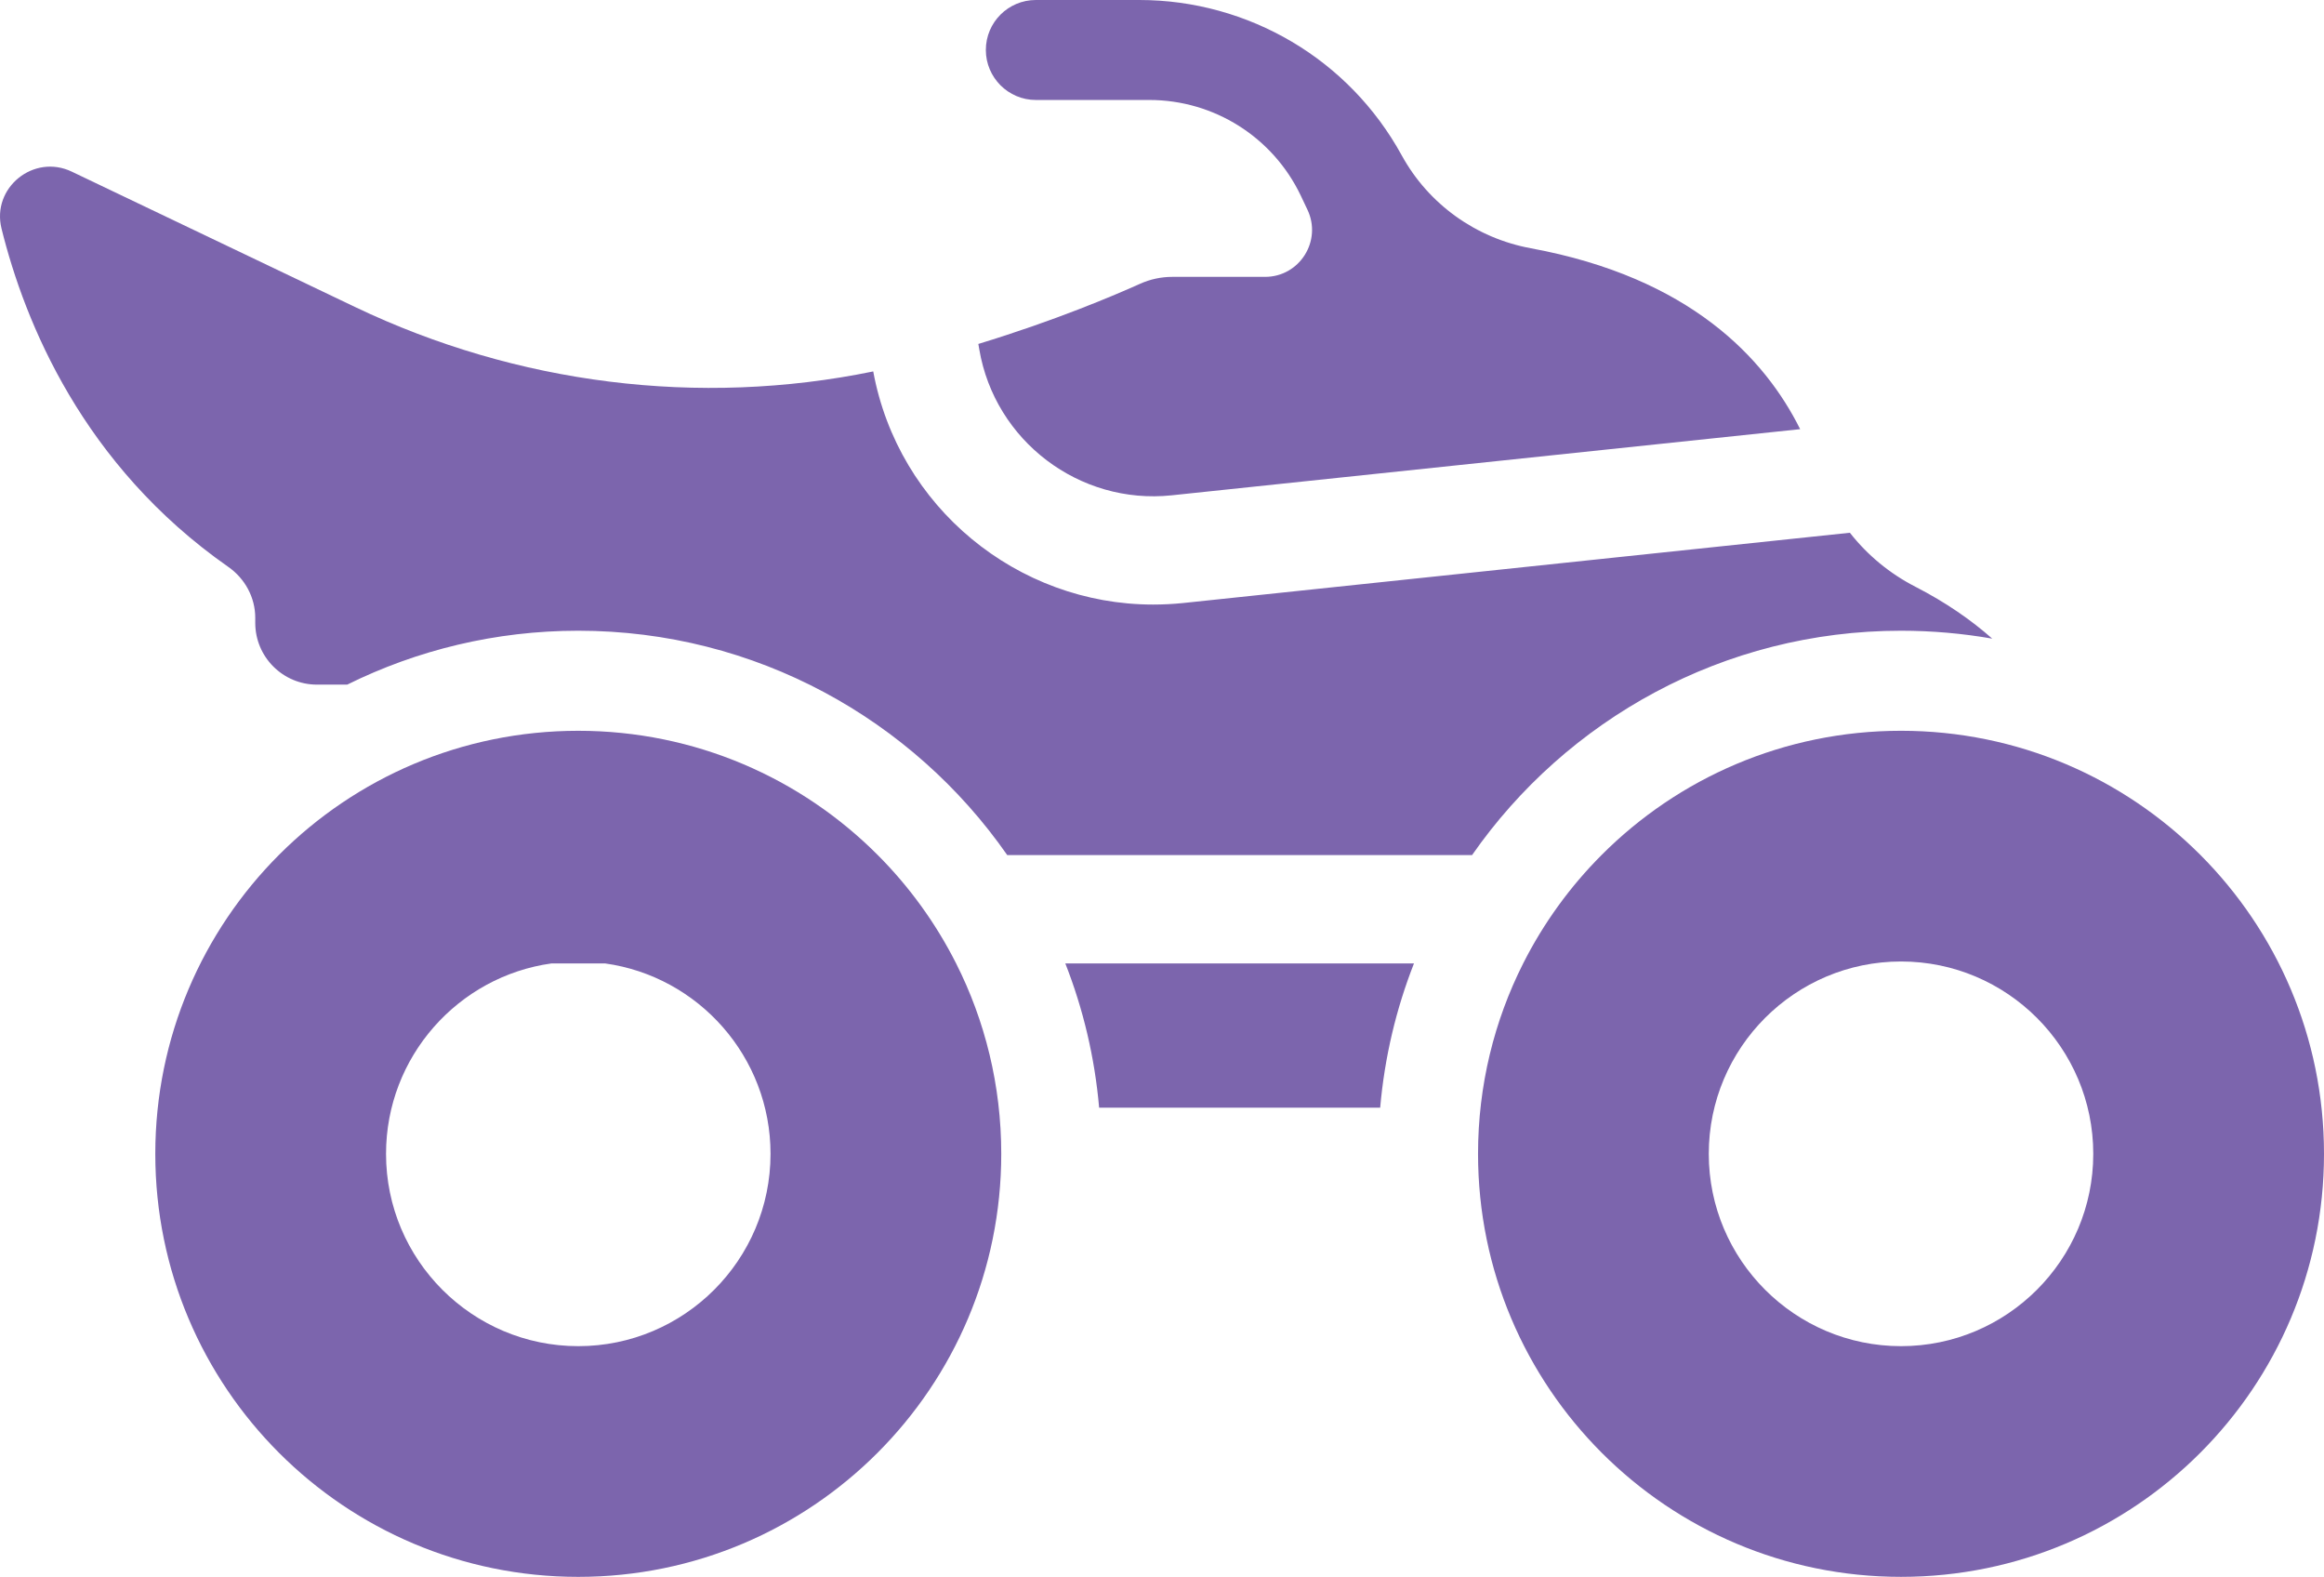 <?xml version="1.0" encoding="utf-8"?>
<!-- Generator: Adobe Illustrator 15.0.0, SVG Export Plug-In . SVG Version: 6.00 Build 0)  -->
<!DOCTYPE svg PUBLIC "-//W3C//DTD SVG 1.1//EN" "http://www.w3.org/Graphics/SVG/1.1/DTD/svg11.dtd">
<svg version="1.1" id="Layer_1" xmlns="http://www.w3.org/2000/svg" xmlns:xlink="http://www.w3.org/1999/xlink" x="0px" y="0px"
	 width="420px" height="284.903px" viewBox="0 0 420 284.903" enable-background="new 0 0 420 284.903" xml:space="preserve">
<g id="NewGroupe0_66_">
	<g id="NewGroup66-0">
		<g>
			<path fill="#7C65AD" d="M255.539,174.065h-63.014c3.222,8.205,5.315,16.949,6.113,26.071h50.79
				C250.226,191.014,252.317,182.27,255.539,174.065L255.539,174.065z"/>
			<path fill="#7C65AD" d="M228.625,50.024H211.84c-1.988,0-3.945,0.421-5.766,1.233c-4.727,2.122-15.37,6.655-29.265,10.885
				l0.168,0.978c2.813,16.544,18.094,28.12,34.757,26.375l113.593-11.954c-6.382-12.826-19.944-27.397-48.651-32.68
				c-9.906-1.824-18.502-7.949-23.349-16.786c-4.757-8.671-11.651-15.686-19.856-20.534C225.267,2.696,215.783,0,205.909,0h-18.712
				c-4.982,0-9.032,4.035-9.032,9.034c0,2.498,1.023,4.74,2.648,6.381c1.641,1.627,3.884,2.649,6.384,2.649h20.517
				c11.681,0,22.295,6.7,27.338,17.222l1.219,2.576C238.98,43.506,234.871,50.024,228.625,50.024L228.625,50.024z"/>
			<path fill="#7C65AD" d="M41.237,102.41c3.027,2.108,4.893,5.524,4.893,9.214v0.916c0,6.159,4.999,11.156,11.156,11.156h5.462
				c12.602-6.233,26.782-9.739,41.759-9.739c32.064,0,60.455,16.046,77.526,40.539h84c17.07-24.493,45.462-40.539,77.524-40.539
				c5.63,0,11.141,0.496,16.485,1.43c-3.779-3.343-8.356-6.533-13.865-9.364c-4.666-2.393-8.701-5.735-11.861-9.768l-120.534,12.703
				c-1.808,0.182-3.614,0.272-5.39,0.272c-24.523,0-46.063-17.583-50.579-42.121c-31.552,6.473-64.431,2.304-93.604-11.621
				L12.967,31.01c-6.879-3.281-14.526,2.906-12.69,10.298C4.492,58.317,15.014,84.075,41.237,102.41L41.237,102.41z"/>
			<path fill="#7C65AD" d="M104.507,243.221c-19.162,0-34.742-15.581-34.742-34.744c0-17.536,13.036-32.078,29.925-34.412h9.635
				c16.891,2.334,29.927,16.876,29.927,34.412C139.251,227.64,123.67,243.221,104.507,243.221L104.507,243.221z M180.95,208.477
				c0-12.374-2.936-24.068-8.159-34.412c-3.673-7.271-8.46-13.864-14.151-19.569c-13.833-13.879-32.982-22.46-54.132-22.46
				c-42.225,0-76.441,34.217-76.441,76.442c0,42.211,34.216,76.426,76.441,76.426S180.95,250.688,180.95,208.477L180.95,208.477z"/>
			<path fill="#7C65AD" d="M343.558,243.221c-19.163,0-34.743-15.581-34.743-34.744c0-19.178,15.58-34.759,34.743-34.759
				c19.162,0,34.743,15.581,34.743,34.759C378.301,227.64,362.72,243.221,343.558,243.221L343.558,243.221z M343.558,132.035
				c-21.148,0-40.299,8.582-54.132,22.46c-5.691,5.706-10.477,12.298-14.151,19.569c-5.224,10.344-8.159,22.038-8.159,34.412
				c0,42.211,34.217,76.426,76.442,76.426c42.227,0,76.442-34.215,76.442-76.426C420,166.252,385.784,132.035,343.558,132.035
				L343.558,132.035z"/>
		</g>
	</g>
</g>
</svg>
